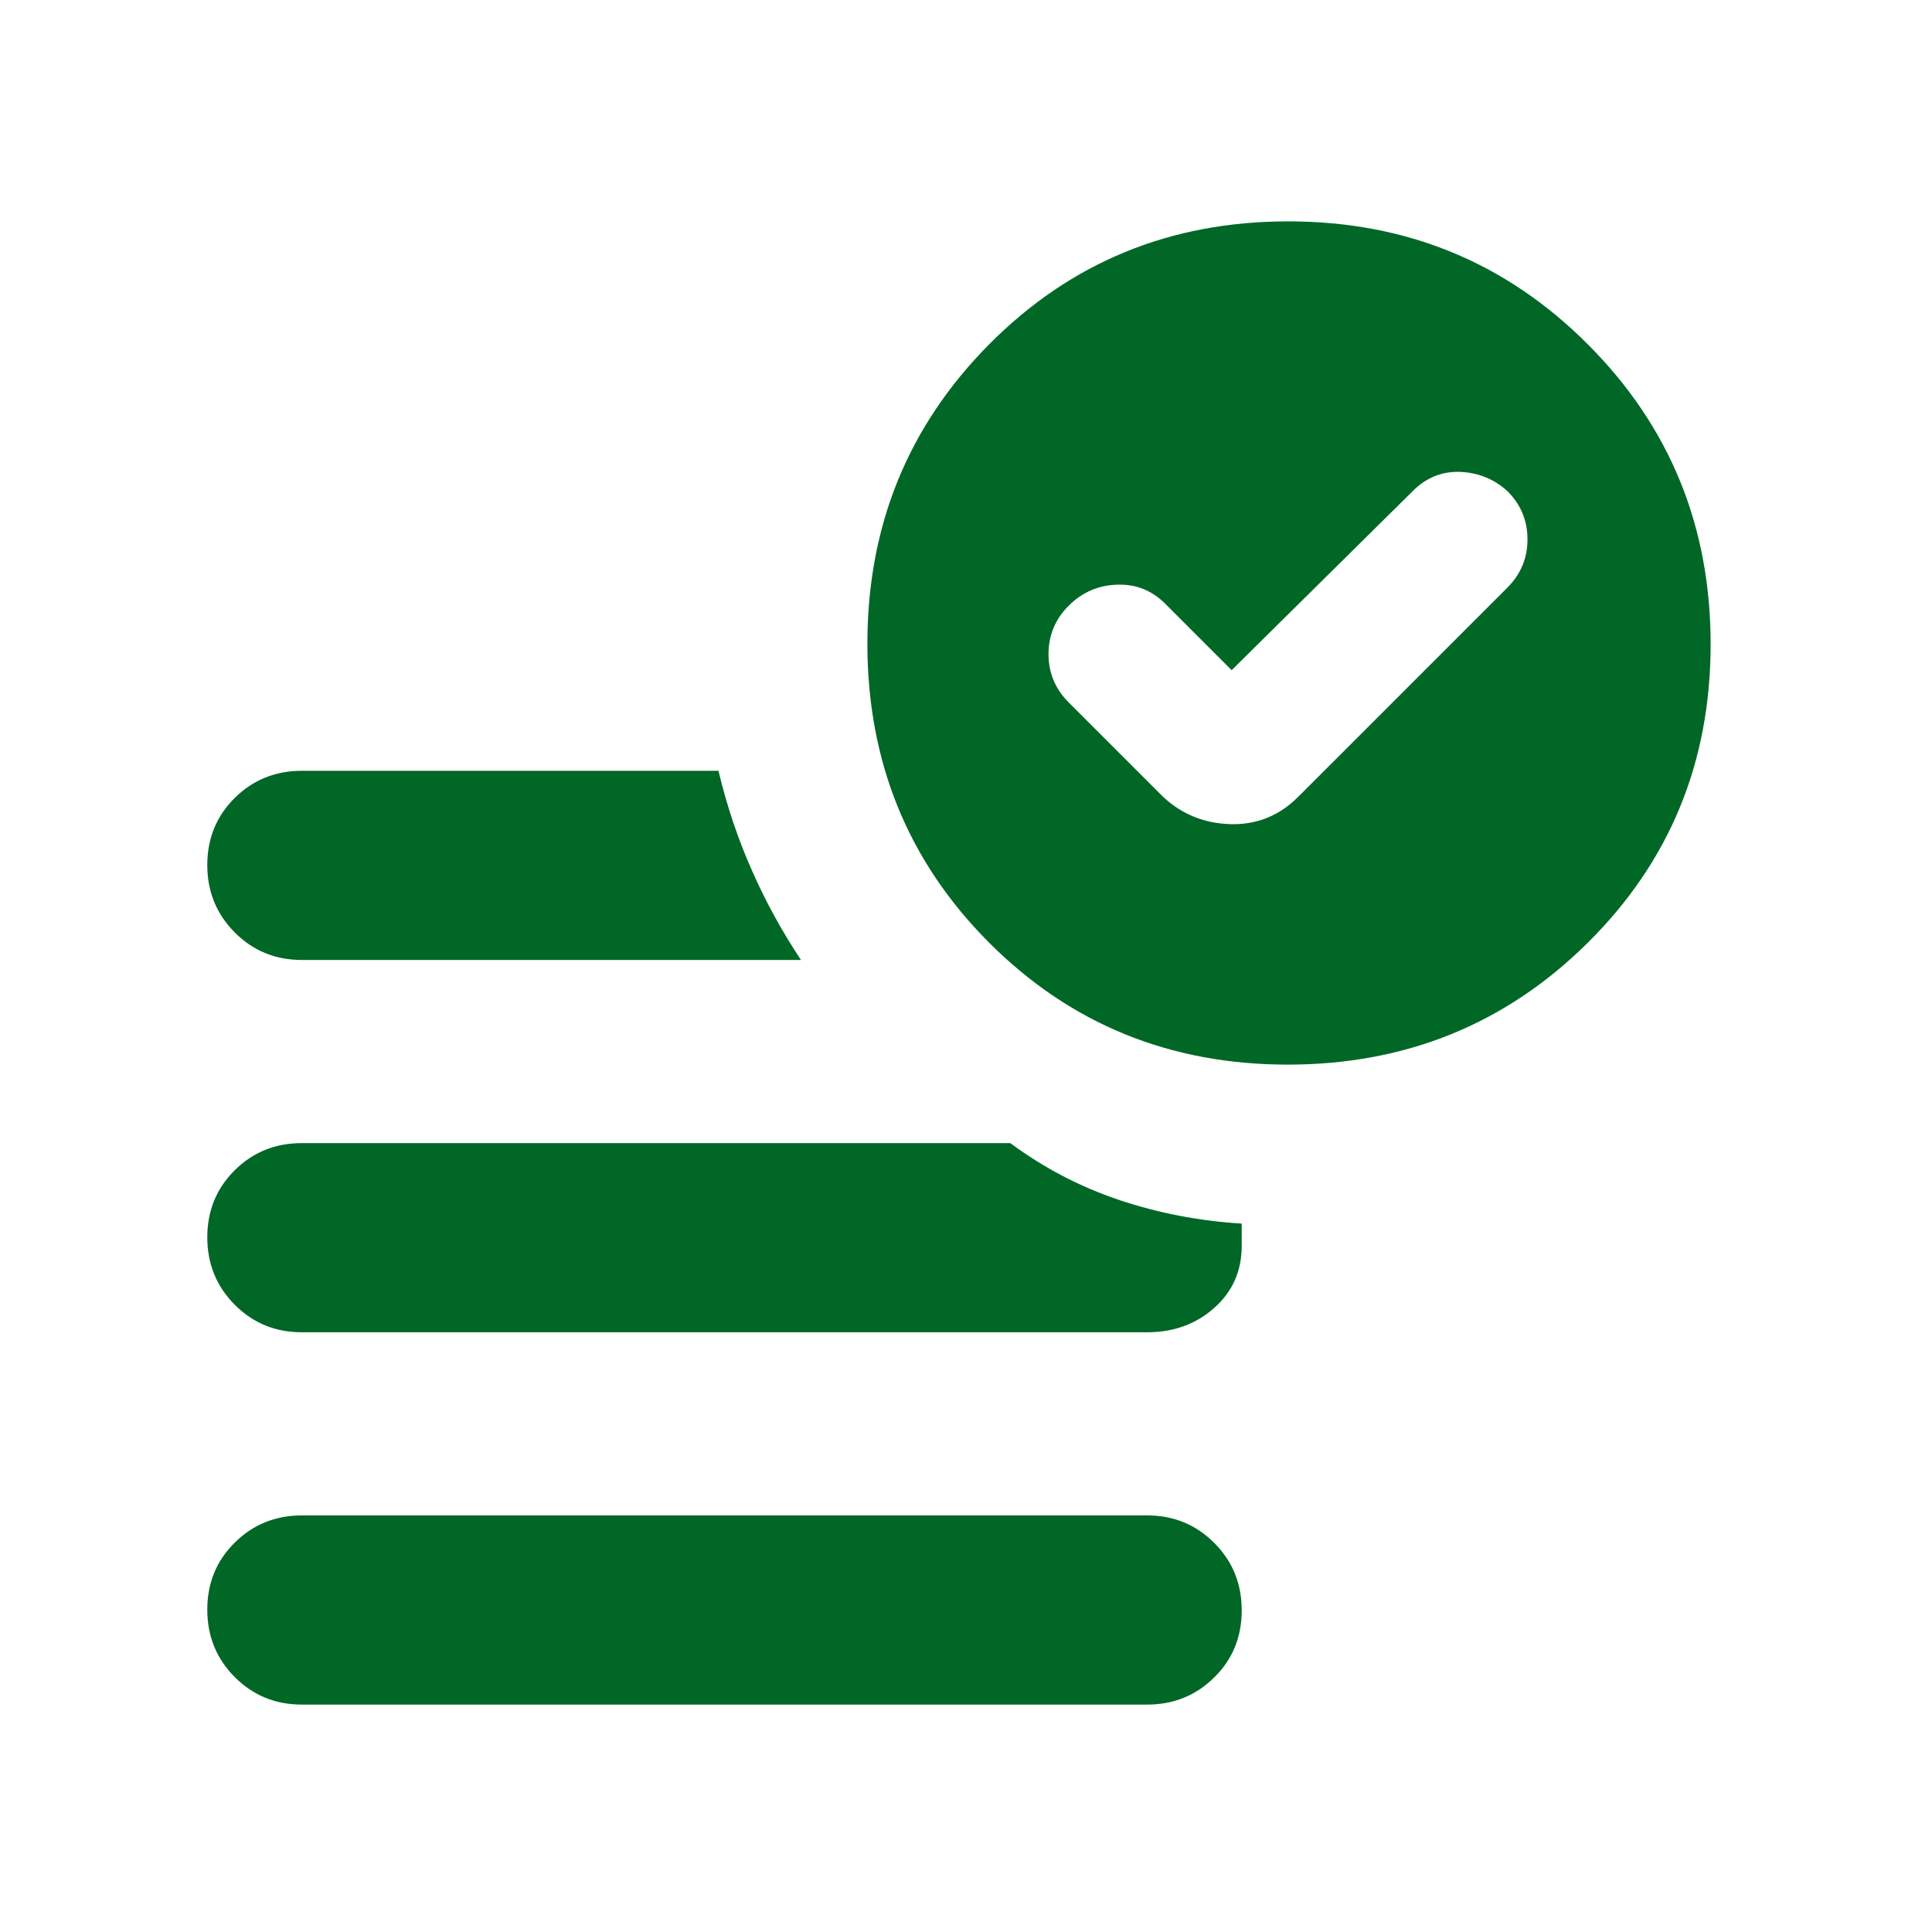 <svg width="24" height="24" viewBox="0 0 24 24" fill="none" xmlns="http://www.w3.org/2000/svg">
<path d="M15.3 8.325L14.475 7.5C14.308 7.333 14.108 7.254 13.875 7.263C13.642 7.271 13.442 7.358 13.275 7.525C13.108 7.692 13.025 7.892 13.025 8.125C13.025 8.358 13.108 8.558 13.275 8.725L14.45 9.9C14.683 10.117 14.963 10.229 15.287 10.238C15.613 10.246 15.892 10.133 16.125 9.9L18.725 7.3C18.892 7.133 18.975 6.933 18.975 6.7C18.975 6.467 18.892 6.267 18.725 6.1C18.558 5.95 18.363 5.871 18.137 5.862C17.913 5.854 17.717 5.933 17.55 6.1L15.3 8.325ZM3.75 21.175C3.421 21.175 3.143 21.061 2.916 20.833C2.689 20.605 2.575 20.326 2.575 19.996C2.575 19.665 2.689 19.387 2.916 19.163C3.143 18.938 3.421 18.825 3.75 18.825H14.25C14.579 18.825 14.857 18.939 15.084 19.167C15.312 19.395 15.425 19.674 15.425 20.004C15.425 20.335 15.312 20.613 15.084 20.837C14.857 21.062 14.579 21.175 14.25 21.175H3.75ZM15.997 13.225C14.533 13.225 13.296 12.72 12.287 11.71C11.279 10.7 10.775 9.462 10.775 7.997C10.775 6.532 11.28 5.292 12.29 4.275C13.3 3.258 14.538 2.75 16.003 2.75C17.468 2.75 18.708 3.259 19.725 4.278C20.742 5.296 21.25 6.538 21.25 8.003C21.25 9.468 20.741 10.704 19.722 11.713C18.704 12.721 17.462 13.225 15.997 13.225ZM3.75 11.925C3.421 11.925 3.143 11.811 2.916 11.583C2.689 11.355 2.575 11.076 2.575 10.746C2.575 10.415 2.689 10.137 2.916 9.912C3.143 9.688 3.421 9.575 3.75 9.575H8.925C9.03 10.014 9.169 10.428 9.342 10.816C9.514 11.206 9.717 11.575 9.95 11.925H3.75ZM3.75 16.55C3.421 16.55 3.143 16.436 2.916 16.208C2.689 15.98 2.575 15.701 2.575 15.371C2.575 15.04 2.689 14.762 2.916 14.537C3.143 14.312 3.421 14.2 3.75 14.2H12.55C12.963 14.506 13.412 14.741 13.898 14.905C14.383 15.068 14.892 15.167 15.425 15.2V15.475C15.425 15.787 15.312 16.045 15.084 16.247C14.857 16.449 14.579 16.55 14.25 16.55H3.75Z" fill="#006726"/>
</svg>
